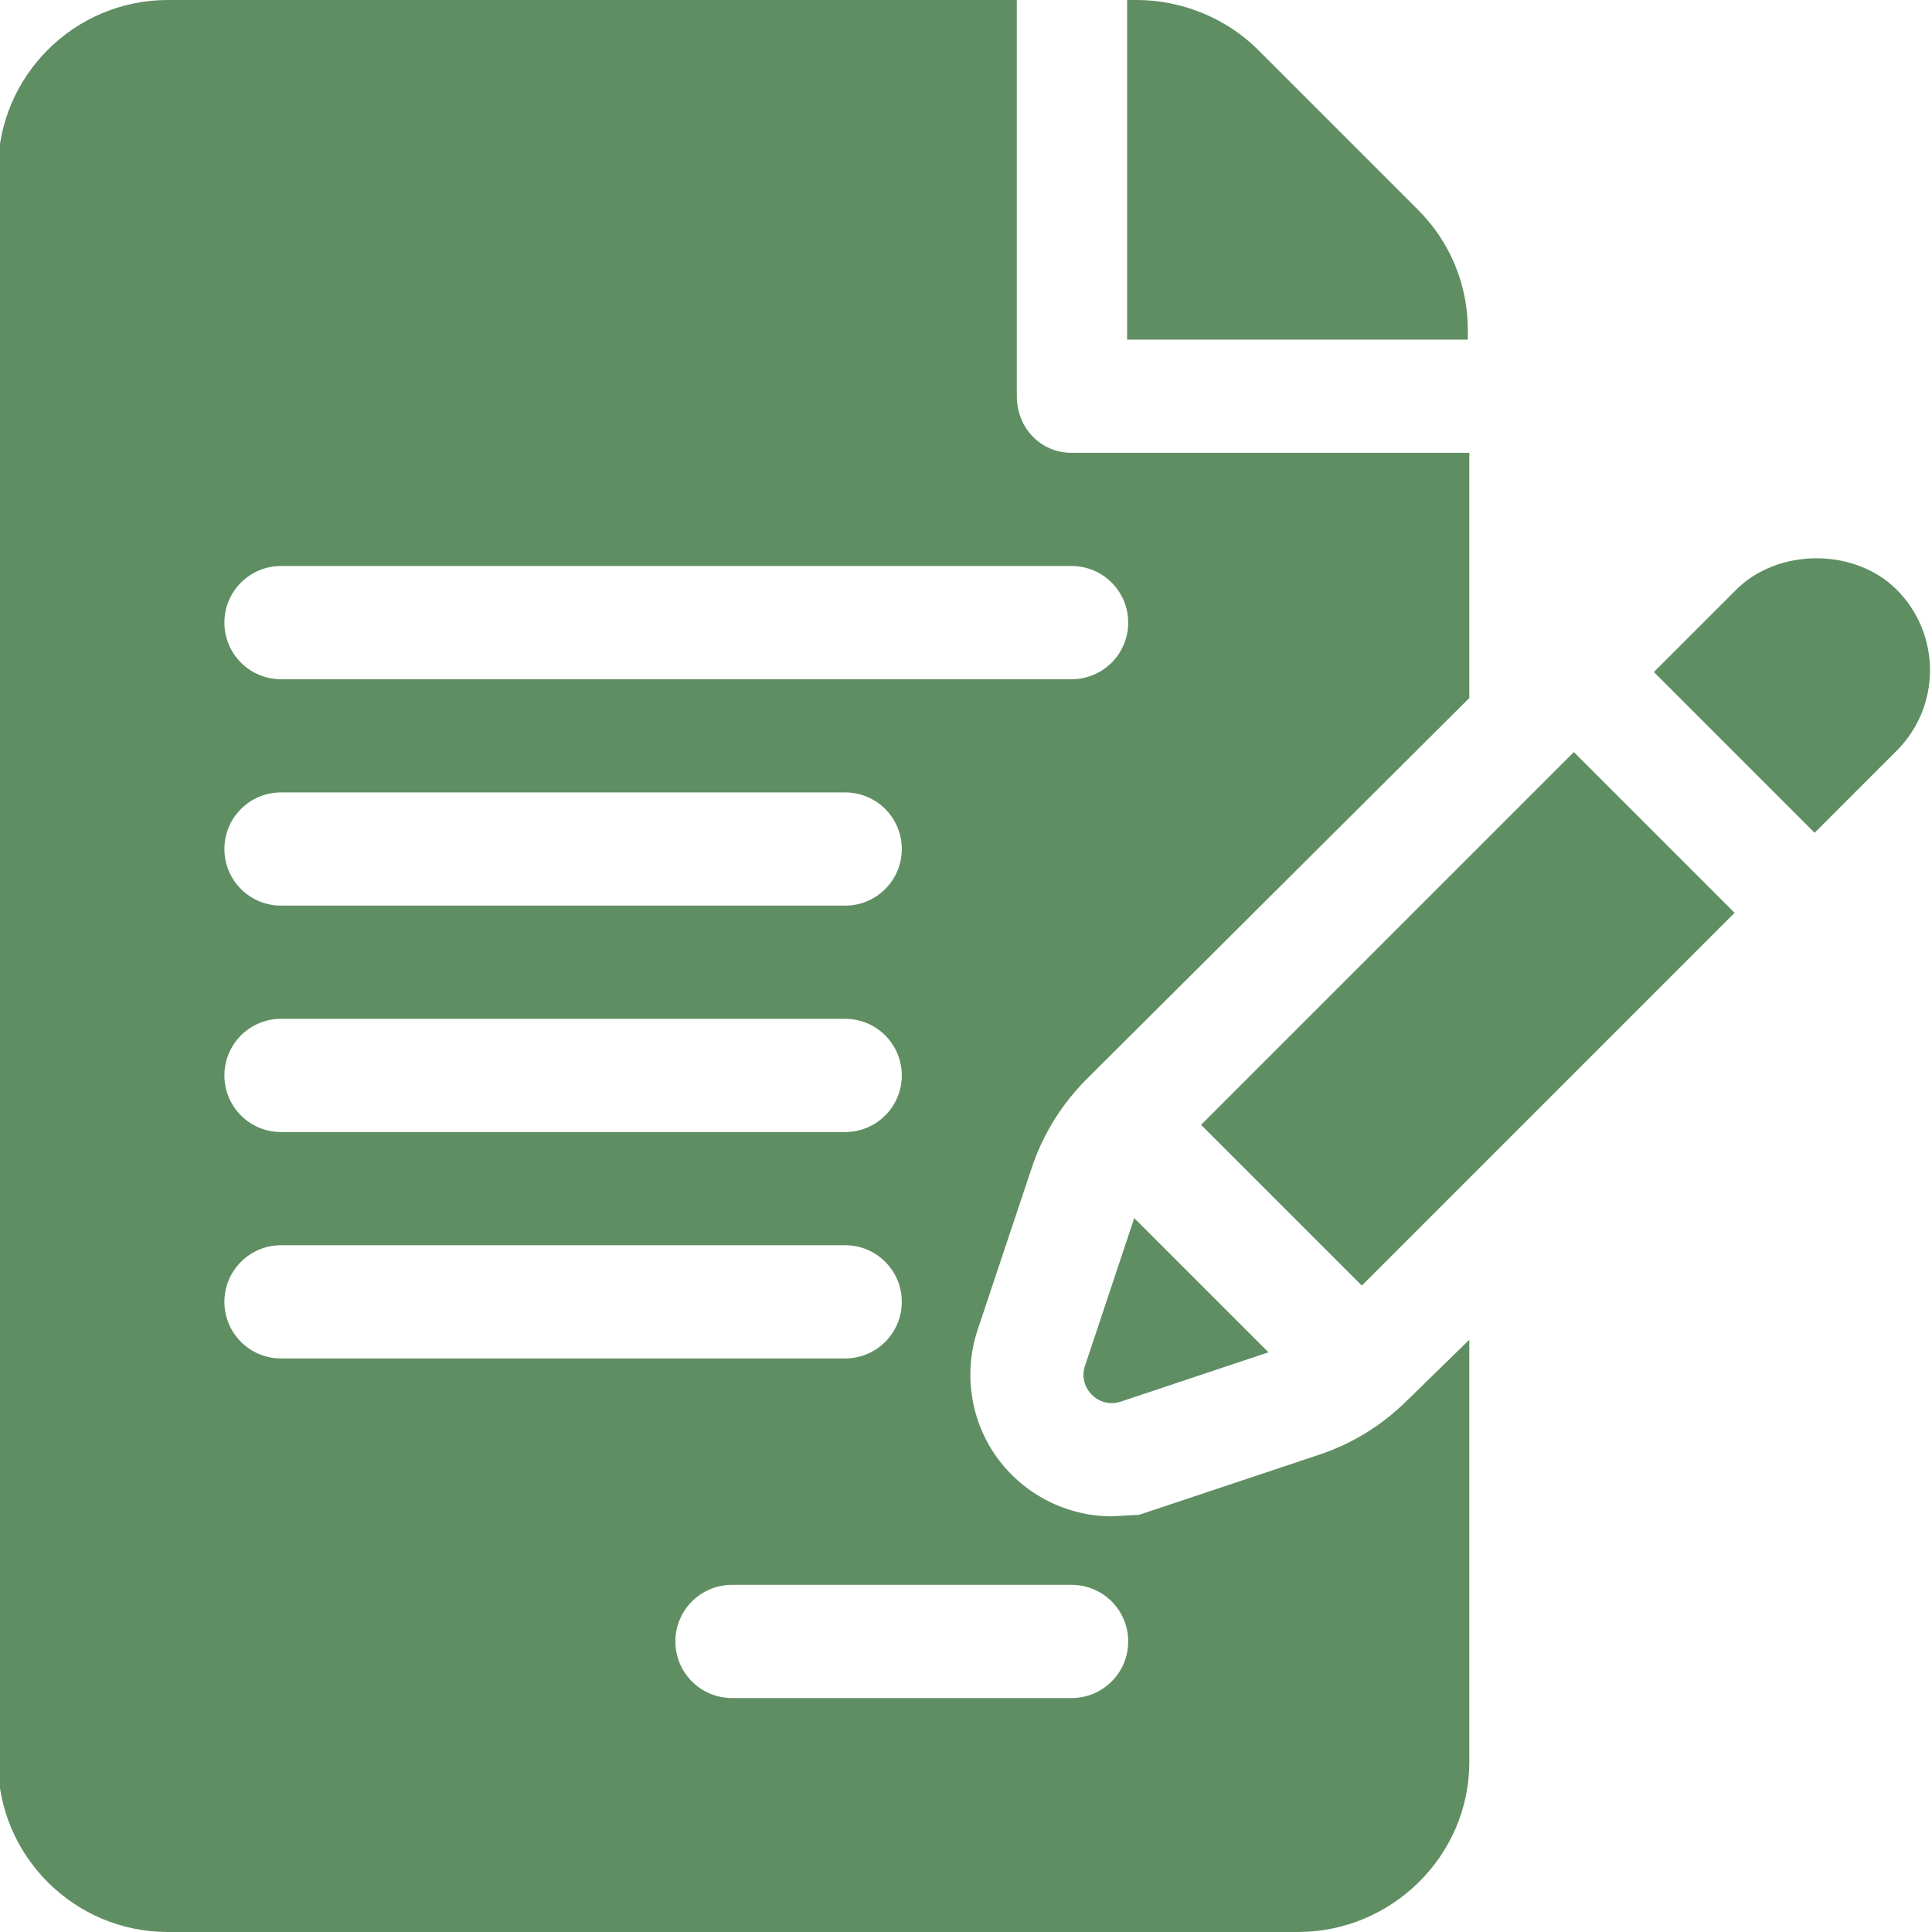 <svg xmlns="http://www.w3.org/2000/svg" width="256" height="256" viewBox="0 0 256 256" fill="none"><g clip-path="url(#clip0_5394_4810)"><path d="M194.492 43.711C194.492 37.705 192.148 32.051 187.9 27.803L166.689 6.592C162.5 2.402 156.554 0 150.636 0H149.347V45H194.493L194.492 43.711Z" fill="#608E63"></path><path d="M136.704 154.768C138.139 150.41 140.644 146.353 143.911 143.064L194.692 92.488V60H141.992C137.846 60 134.735 56.645 134.735 52.5V0H22.235C9.828 0 -0.265 10.093 -0.265 22.5V233.5C-0.265 245.907 9.828 256 22.235 256H171.992C184.399 256 194.692 245.907 194.692 233.5V177.524L186.45 185.566C183.11 188.877 179.199 191.286 174.79 192.759L150.942 200.72L147.309 200.918C141.303 200.918 135.62 197.996 132.09 193.103C128.589 188.233 127.637 181.919 129.541 176.214L136.704 154.768ZM37.235 135H111.992C116.137 135 119.492 138.354 119.492 142.5C119.492 146.645 116.137 150 111.992 150H37.235C33.09 150 29.735 146.645 29.735 142.5C29.735 138.354 33.09 135 37.235 135ZM29.735 112.5C29.735 108.354 33.09 105 37.235 105H111.992C116.137 105 119.492 108.354 119.492 112.5C119.492 116.645 116.137 120 111.992 120H37.235C33.09 120 29.735 116.645 29.735 112.5ZM29.735 172.5C29.735 168.354 33.09 165 37.235 165H111.992C116.137 165 119.492 168.354 119.492 172.5C119.492 176.645 116.137 180 111.992 180H37.235C33.09 180 29.735 176.645 29.735 172.5ZM141.992 210C146.137 210 149.492 213.354 149.492 217.5C149.492 221.645 146.138 225 141.992 225H96.992C92.846 225 89.492 221.645 89.492 217.5C89.492 213.354 92.846 210 96.992 210H141.992ZM37.235 90C33.09 90 29.735 86.645 29.735 82.5C29.735 78.354 33.09 75 37.235 75H141.992C146.137 75 149.492 78.354 149.492 82.5C149.492 86.645 146.137 90 141.992 90H37.235Z" fill="#608E63"></path><path d="M150.292 161.404L143.767 180.98C142.789 183.912 145.58 186.702 148.512 185.722L168.076 179.188L150.292 161.404Z" fill="#608E63"></path><path d="M208.542 99.653L159.147 149.048L180.45 170.35C191.614 159.184 213.336 137.459 229.842 120.953L208.542 99.653Z" fill="#608E63"></path><path d="M251.329 78.142C248.693 75.49 244.811 73.975 240.694 73.975C236.578 73.975 232.696 75.49 230.045 78.15L219.146 89.048L240.445 110.347C246.412 104.38 250.536 100.256 251.345 99.447C257.203 93.58 257.203 84.023 251.329 78.142Z" fill="#608E63"></path></g><defs><clipPath id="clip0_5394_4810"><rect width="256" height="256" fill="white"></rect></clipPath></defs></svg>